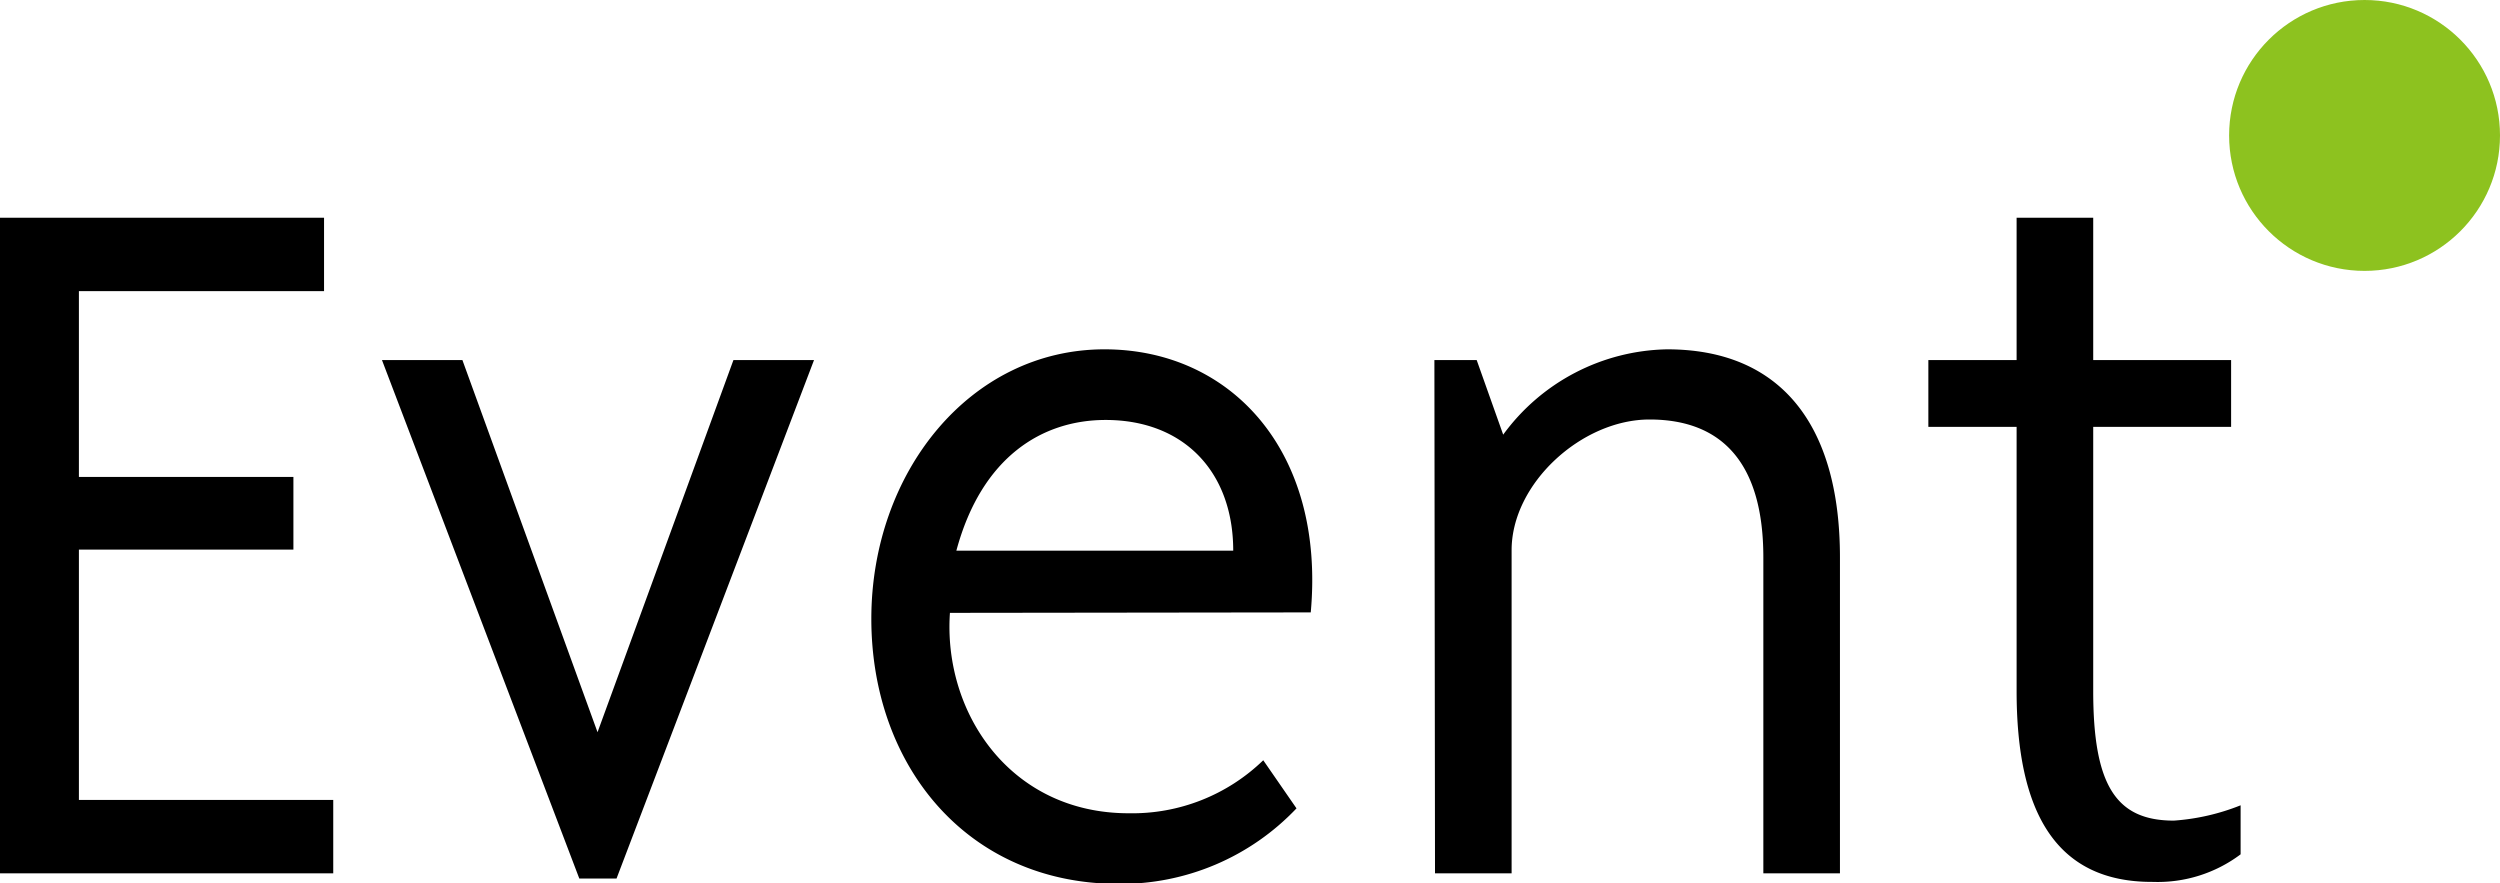 <svg xmlns="http://www.w3.org/2000/svg" viewBox="0 0 163.17 57.66"><defs><style>.cls-1{fill:#8dc21f;}</style></defs><g id="レイヤー_2" data-name="レイヤー 2"><g id="レイヤー_1-2" data-name="レイヤー 1"><path d="M0,14.21H21.15V19h-16V31.13h14v4.74h-14V52.21h16.6V57H0Z"/><path d="M24.93,23.5h5.25L39,47.79,47.87,23.5h5.26L40.24,57.34H37.81Z"/><path d="M62,40c-.45,6.48,3.91,13.08,11.67,13.08a12.28,12.28,0,0,0,8.78-3.46l2.17,3.14a15.81,15.81,0,0,1-11.6,4.93c-9.93,0-16.15-7.75-16.15-17.3S63.31,22.8,72.09,22.8c8.21,0,14.42,6.6,13.46,17.17ZM72.16,27.41c-4.1,0-8.08,2.37-9.74,8.53H80.49C80.49,30.81,77.28,27.41,72.16,27.41Z"/><path d="M93.62,23.5h2.76l1.73,4.87a13.54,13.54,0,0,1,10.7-5.57c7.37,0,11.28,4.87,11.28,13.58V57h-5V36.38c0-6.08-2.63-9-7.43-9-4.42,0-9,4.17-9,8.53V57h-5Z"/><path d="M131.62,45.1V27.86h-5.76V23.5h5.76V14.21h5V23.5h9v4.36h-9V45.1c0,6.15,1.48,8.46,5.26,8.46a14.37,14.37,0,0,0,4.36-1v3.2a9,9,0,0,1-5.71,1.8C134.12,57.6,131.62,52.92,131.62,45.1Z"/><circle class="cls-1" cx="154.33" cy="8.84" r="8.84"/></g></g></svg>